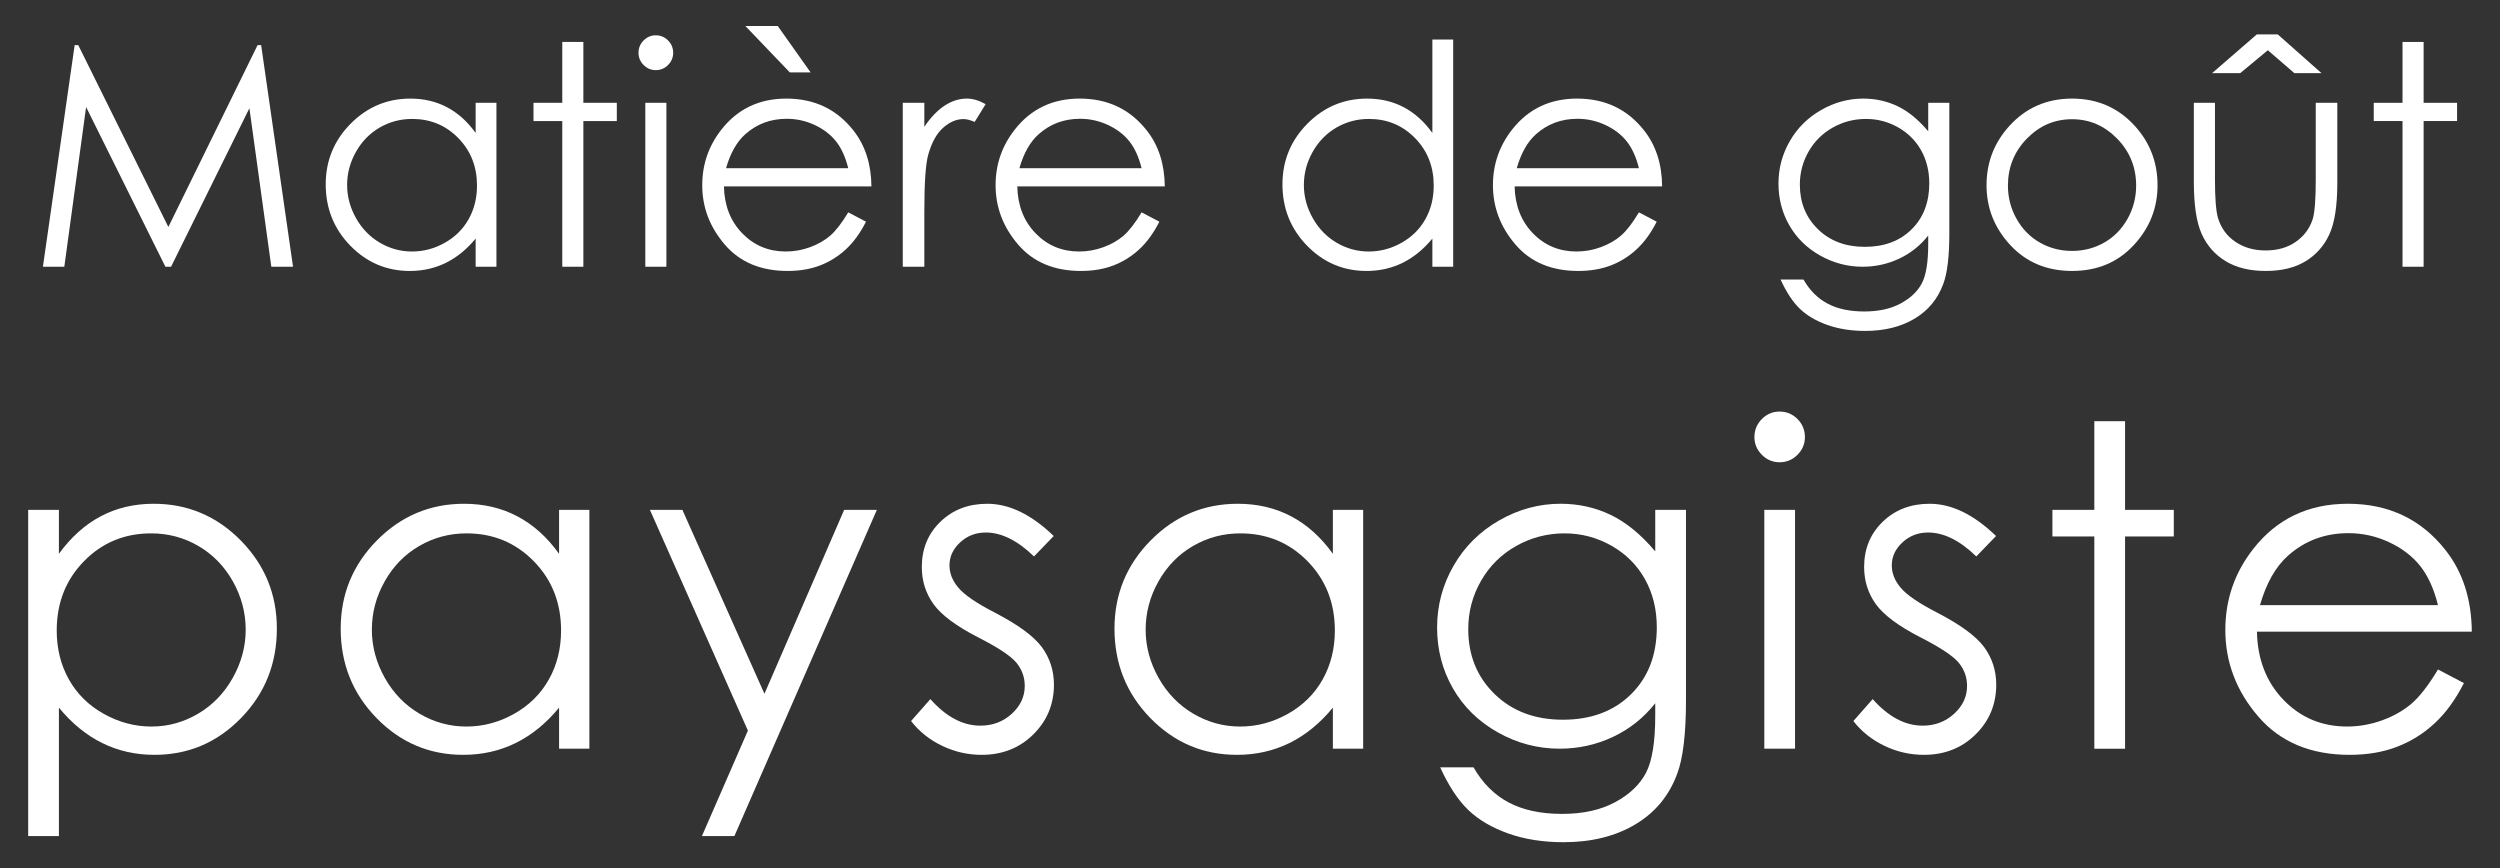 <?xml version="1.0" encoding="utf-8"?>
<!-- Generator: Adobe Illustrator 16.0.0, SVG Export Plug-In . SVG Version: 6.00 Build 0)  -->
<!DOCTYPE svg PUBLIC "-//W3C//DTD SVG 1.1//EN" "http://www.w3.org/Graphics/SVG/1.1/DTD/svg11.dtd">
<svg version="1.1" id="Layer_1" xmlns="http://www.w3.org/2000/svg" xmlns:xlink="http://www.w3.org/1999/xlink" x="0px" y="0px"
	 width="452.412px" height="157.108px" viewBox="0 0 452.412 157.108" enable-background="new 0 0 452.412 157.108"
	 xml:space="preserve">
<rect x="0" y="0" width="452.412" height="157.108" fill="#333333" stroke="none"/>
<g>
	<g>
		<path fill="#FFFFFF" d="M7.767,48.27L13.51,8.162h0.651l16.305,32.91l16.148-32.91h0.643l5.77,40.108h-3.929l-3.964-28.684
			L30.955,48.27h-1.025L15.581,19.369L11.639,48.27H7.767z"/>
		<path fill="#FFFFFF" d="M89.837,18.605V48.27h-3.762v-5.098c-1.601,1.945-3.396,3.408-5.386,4.39
			c-1.99,0.981-4.167,1.472-6.53,1.472c-4.199,0-7.785-1.522-10.756-4.567c-2.973-3.045-4.459-6.748-4.459-11.11
			c0-4.271,1.501-7.925,4.5-10.961c2.999-3.034,6.608-4.552,10.824-4.552c2.436,0,4.639,0.518,6.612,1.554
			c1.973,1.036,3.705,2.59,5.195,4.662v-5.453H89.837z M74.581,21.523c-2.123,0-4.083,0.522-5.882,1.565
			c-1.797,1.044-3.227,2.512-4.288,4.4c-1.062,1.888-1.595,3.884-1.595,5.991c0,2.089,0.537,4.085,1.607,5.992
			c1.072,1.905,2.51,3.39,4.317,4.451c1.806,1.063,3.745,1.592,5.815,1.592c2.087,0,4.066-0.524,5.936-1.578
			c1.871-1.053,3.309-2.478,4.318-4.275c1.006-1.797,1.512-3.823,1.512-6.073c0-3.432-1.131-6.301-3.392-8.608
			C80.669,22.676,77.886,21.523,74.581,21.523z"/>
		<path fill="#FFFFFF" d="M101.752,7.591h3.816v11.014h6.054v3.298h-6.054V48.27h-3.816V21.904h-5.208v-3.298h5.208V7.591z"/>
		<path fill="#FFFFFF" d="M118.67,6.39c0.869,0,1.611,0.309,2.227,0.928c0.615,0.617,0.924,1.362,0.924,2.235
			c0,0.854-0.309,1.59-0.924,2.208c-0.615,0.62-1.357,0.928-2.227,0.928c-0.85,0-1.583-0.309-2.199-0.928
			c-0.615-0.617-0.922-1.353-0.922-2.208c0-0.873,0.307-1.618,0.922-2.235C117.087,6.699,117.82,6.39,118.67,6.39z M116.776,18.605
			h3.817V48.27h-3.817V18.605z"/>
		<path fill="#FFFFFF" d="M153.502,38.427l3.216,1.691c-1.055,2.072-2.273,3.743-3.656,5.016s-2.939,2.242-4.667,2.905
			c-1.729,0.662-3.686,0.994-5.868,0.994c-4.84,0-8.623-1.586-11.353-4.758c-2.73-3.172-4.094-6.758-4.094-10.756
			c0-3.762,1.154-7.115,3.466-10.061c2.928-3.745,6.849-5.616,11.761-5.616c5.058,0,9.097,1.918,12.118,5.753
			c2.146,2.708,3.237,6.09,3.273,10.141h-26.691c0.072,3.447,1.173,6.271,3.303,8.475c2.129,2.203,4.757,3.303,7.889,3.303
			c1.51,0,2.979-0.262,4.409-0.787c1.427-0.524,2.643-1.222,3.643-2.091C151.255,41.768,152.337,40.364,153.502,38.427z
			 M153.502,30.438c-0.509-2.034-1.251-3.662-2.227-4.88c-0.973-1.218-2.26-2.199-3.861-2.946c-1.603-0.744-3.286-1.116-5.052-1.116
			c-2.912,0-5.413,0.937-7.506,2.808c-1.529,1.364-2.686,3.408-3.468,6.134H153.502z M140.742,4.701l5.944,8.396h-3.762
			l-8.043-8.396H140.742z"/>
		<path fill="#FFFFFF" d="M163.371,18.605h3.899v4.334c1.163-1.708,2.392-2.985,3.682-3.829c1.29-0.846,2.634-1.269,4.034-1.269
			c1.055,0,2.182,0.336,3.381,1.008l-1.99,3.218c-0.799-0.347-1.472-0.518-2.018-0.518c-1.273,0-2.499,0.522-3.681,1.567
			c-1.182,1.045-2.081,2.668-2.698,4.868c-0.474,1.689-0.71,5.106-0.71,10.251V48.27h-3.899V18.605z"/>
		<path fill="#FFFFFF" d="M206.589,38.427l3.216,1.691c-1.055,2.072-2.273,3.743-3.656,5.016s-2.939,2.242-4.667,2.905
			c-1.73,0.662-3.686,0.994-5.868,0.994c-4.84,0-8.623-1.586-11.353-4.758s-4.094-6.758-4.094-10.756
			c0-3.762,1.155-7.115,3.466-10.061c2.929-3.745,6.849-5.616,11.761-5.616c5.058,0,9.097,1.918,12.118,5.753
			c2.146,2.708,3.237,6.09,3.273,10.141h-26.691c0.072,3.447,1.173,6.271,3.303,8.475c2.129,2.203,4.758,3.303,7.889,3.303
			c1.51,0,2.979-0.262,4.409-0.787c1.427-0.524,2.644-1.222,3.644-2.091C204.341,41.768,205.424,40.364,206.589,38.427z
			 M206.589,30.438c-0.51-2.034-1.252-3.662-2.227-4.88c-0.973-1.218-2.261-2.199-3.861-2.946c-1.603-0.744-3.286-1.116-5.051-1.116
			c-2.912,0-5.413,0.937-7.506,2.808c-1.529,1.364-2.686,3.408-3.468,6.134H206.589z"/>
		<path fill="#FFFFFF" d="M262.973,7.153V48.27h-3.764v-5.098c-1.599,1.945-3.396,3.408-5.383,4.39
			c-1.992,0.981-4.17,1.472-6.53,1.472c-4.199,0-7.786-1.522-10.758-4.567c-2.969-3.045-4.458-6.748-4.458-11.11
			c0-4.271,1.501-7.925,4.5-10.961c2.999-3.034,6.606-4.552,10.822-4.552c2.436,0,4.643,0.518,6.614,1.554
			c1.971,1.036,3.705,2.59,5.193,4.662V7.153H262.973z M247.719,21.523c-2.127,0-4.085,0.522-5.882,1.565
			c-1.797,1.044-3.231,2.512-4.292,4.4s-1.59,3.884-1.59,5.991c0,2.089,0.533,4.085,1.607,5.992c1.07,1.905,2.508,3.39,4.313,4.451
			c1.806,1.063,3.747,1.592,5.815,1.592c2.089,0,4.068-0.524,5.938-1.578c1.869-1.053,3.307-2.478,4.317-4.275
			c1.007-1.797,1.51-3.823,1.51-6.073c0-3.432-1.129-6.301-3.392-8.608C253.805,22.676,251.022,21.523,247.719,21.523z"/>
		<path fill="#FFFFFF" d="M296.59,38.427l3.218,1.691c-1.053,2.072-2.275,3.743-3.658,5.016s-2.935,2.242-4.665,2.905
			c-1.73,0.662-3.684,0.994-5.87,0.994c-4.838,0-8.623-1.586-11.351-4.758c-2.728-3.172-4.094-6.758-4.094-10.756
			c0-3.762,1.155-7.115,3.464-10.061c2.931-3.745,6.851-5.616,11.765-5.616c5.058,0,9.096,1.918,12.116,5.753
			c2.144,2.708,3.24,6.09,3.273,10.141h-26.693c0.072,3.447,1.176,6.271,3.303,8.475c2.131,2.203,4.762,3.303,7.891,3.303
			c1.51,0,2.981-0.262,4.407-0.787c1.43-0.524,2.643-1.222,3.646-2.091S295.427,40.364,296.59,38.427z M296.59,30.438
			c-0.508-2.034-1.252-3.662-2.225-4.88c-0.973-1.218-2.263-2.199-3.861-2.946c-1.603-0.744-3.286-1.116-5.05-1.116
			c-2.914,0-5.417,0.937-7.511,2.808c-1.526,1.364-2.681,3.408-3.463,6.134H296.59z"/>
		<path fill="#FFFFFF" d="M348.939,18.605h3.82v23.64c0,4.161-0.365,7.206-1.092,9.132c-1.002,2.726-2.736,4.828-5.211,6.299
			c-2.469,1.472-5.442,2.208-8.914,2.208c-2.546,0-4.83-0.359-6.855-1.079c-2.03-0.723-3.679-1.688-4.948-2.901
			c-1.273-1.211-2.449-2.986-3.519-5.318h4.145c1.129,1.964,2.583,3.417,4.368,4.362c1.781,0.945,3.992,1.417,6.631,1.417
			c2.605,0,4.8-0.482,6.593-1.453c1.793-0.971,3.071-2.188,3.836-3.654c0.766-1.47,1.145-3.838,1.145-7.107v-1.527
			c-1.438,1.819-3.191,3.214-5.264,4.185c-2.077,0.973-4.28,1.459-6.605,1.459c-2.732,0-5.295-0.677-7.697-2.032
			c-2.402-1.354-4.258-3.176-5.569-5.466s-1.962-4.807-1.962-7.553c0-2.743,0.681-5.303,2.047-7.673
			c1.362-2.373,3.252-4.25,5.663-5.631c2.411-1.381,4.952-2.072,7.629-2.072c2.216,0,4.288,0.458,6.208,1.376
			c1.92,0.917,3.772,2.432,5.552,4.54V18.605z M337.679,21.523c-2.161,0-4.17,0.522-6.022,1.567
			c-1.857,1.047-3.312,2.491-4.365,4.335c-1.053,1.846-1.582,3.84-1.582,5.986c0,3.252,1.091,5.942,3.273,8.069
			c2.182,2.127,5.007,3.191,8.479,3.191c3.506,0,6.331-1.055,8.467-3.164c2.135-2.108,3.201-4.88,3.201-8.316
			c0-2.235-0.49-4.229-1.473-5.984c-0.98-1.752-2.371-3.14-4.169-4.157C341.688,22.031,339.751,21.523,337.679,21.523z"/>
		<path fill="#FFFFFF" d="M374.979,17.842c4.572,0,8.361,1.653,11.363,4.962c2.732,3.018,4.098,6.589,4.098,10.714
			c0,4.145-1.441,7.767-4.33,10.866c-2.885,3.1-6.598,4.648-11.131,4.648c-4.551,0-8.271-1.548-11.156-4.648
			c-2.889-3.1-4.33-6.722-4.33-10.866c0-4.106,1.365-7.669,4.098-10.687C366.592,19.504,370.391,17.842,374.979,17.842z
			 M374.965,21.576c-3.172,0-5.898,1.174-8.182,3.519c-2.279,2.345-3.418,5.181-3.418,8.507c0,2.144,0.52,4.145,1.561,5.997
			c1.037,1.856,2.439,3.286,4.213,4.297c1.768,1.006,3.713,1.512,5.826,1.512c2.115,0,4.061-0.505,5.828-1.512
			c1.768-1.011,3.176-2.44,4.217-4.297c1.035-1.852,1.557-3.853,1.557-5.997c0-3.326-1.143-6.162-3.436-8.507
			C380.844,22.75,378.121,21.576,374.965,21.576z"/>
		<path fill="#FFFFFF" d="M397.012,18.605h3.818v13.85c0,3.381,0.182,5.709,0.545,6.98c0.547,1.818,1.586,3.254,3.125,4.307
			c1.541,1.055,3.375,1.582,5.502,1.582c2.133,0,3.938-0.512,5.422-1.54c1.484-1.027,2.508-2.376,3.07-4.049
			c0.385-1.144,0.576-3.572,0.576-7.28v-13.85h3.898v14.561c0,4.089-0.479,7.168-1.434,9.24c-0.951,2.072-2.389,3.696-4.305,4.868
			c-1.92,1.173-4.322,1.759-7.215,1.759c-2.889,0-5.303-0.586-7.236-1.759c-1.936-1.171-3.383-2.808-4.334-4.906
			c-0.957-2.102-1.434-5.259-1.434-9.475V18.605z M408.408,6.227h3.789l7.908,7.008h-4.904L410.4,9.09l-4.998,4.145h-5.092
			L408.408,6.227z"/>
		<path fill="#FFFFFF" d="M434.771,7.591h3.818v11.014h6.053v3.298h-6.053V48.27h-3.818V21.904h-5.205v-3.298h5.205V7.591z"/>
	</g>
	<g>
		<path fill="#FFFFFF" d="M5.101,92.271h5.559v7.946c2.197-3.02,4.722-5.282,7.581-6.792c2.857-1.51,6.043-2.262,9.562-2.262
			c6.136,0,11.389,2.208,15.753,6.631c4.364,4.424,6.546,9.744,6.546,15.969c0,6.352-2.163,11.749-6.487,16.184
			c-4.326,4.436-9.542,6.652-15.654,6.652c-3.438,0-6.599-0.715-9.483-2.145c-2.882-1.43-5.489-3.561-7.817-6.395v23.234H5.101
			V92.271z M27.343,96.521c-4.809,0-8.857,1.683-12.146,5.041c-3.291,3.358-4.933,7.541-4.933,12.535
			c0,3.282,0.731,6.229,2.199,8.852c1.465,2.618,3.565,4.694,6.299,6.225c2.736,1.535,5.62,2.305,8.659,2.305
			c2.986,0,5.792-0.773,8.422-2.322c2.628-1.547,4.722-3.709,6.28-6.487c1.559-2.778,2.339-5.688,2.339-8.729
			c0-3.066-0.774-5.976-2.32-8.729c-1.545-2.749-3.624-4.884-6.24-6.407S30.433,96.521,27.343,96.521z"/>
		<path fill="#FFFFFF" d="M106.656,92.271v43.217h-5.483v-7.428c-2.33,2.834-4.943,4.965-7.842,6.395
			c-2.901,1.43-6.071,2.145-9.513,2.145c-6.117,0-11.34-2.217-15.67-6.652c-4.329-4.436-6.494-9.832-6.494-16.184
			c0-6.225,2.184-11.545,6.555-15.969c4.369-4.423,9.625-6.631,15.768-6.631c3.548,0,6.758,0.752,9.631,2.262
			s5.396,3.772,7.565,6.792v-7.946H106.656z M84.433,96.521c-3.094,0-5.95,0.761-8.57,2.284c-2.618,1.522-4.701,3.658-6.249,6.407
			c-1.548,2.753-2.32,5.663-2.32,8.729c0,3.041,0.778,5.95,2.339,8.729c1.561,2.778,3.658,4.94,6.289,6.487
			c2.632,1.549,5.455,2.322,8.471,2.322c3.042,0,5.925-0.77,8.648-2.305c2.726-1.531,4.821-3.607,6.289-6.225
			c1.468-2.622,2.204-5.57,2.204-8.852c0-4.994-1.647-9.177-4.939-12.535C93.299,98.205,89.245,96.521,84.433,96.521z"/>
		<path fill="#FFFFFF" d="M117.611,92.271h5.878l14.85,33.277l14.423-33.277h5.918l-25.778,59.023h-5.874l8.318-19.08
			L117.611,92.271z"/>
		<path fill="#FFFFFF" d="M190.688,97l-3.575,3.696c-2.973-2.889-5.881-4.331-8.72-4.331c-1.806,0-3.354,0.596-4.642,1.789
			c-1.288,1.188-1.93,2.58-1.93,4.17c0,1.404,0.53,2.74,1.592,4.009c1.062,1.298,3.291,2.821,6.686,4.567
			c4.14,2.148,6.953,4.212,8.439,6.2c1.459,2.009,2.188,4.276,2.188,6.792c0,3.547-1.245,6.549-3.738,9.016
			c-2.493,2.461-5.61,3.691-9.348,3.691c-2.493,0-4.874-0.541-7.141-1.629c-2.269-1.086-4.145-2.578-5.629-4.486l3.496-3.971
			c2.839,3.201,5.853,4.805,9.037,4.805c2.229,0,4.125-0.715,5.692-2.145c1.566-1.43,2.349-3.113,2.349-5.045
			c0-1.59-0.518-3.007-1.552-4.25c-1.036-1.218-3.37-2.753-7.005-4.605c-3.901-2.013-6.555-4-7.961-5.958
			c-1.406-1.962-2.11-4.2-2.11-6.716c0-3.282,1.121-6.009,3.362-8.179c2.241-2.174,5.073-3.256,8.494-3.256
			C182.651,91.164,186.656,93.109,190.688,97z"/>
		<path fill="#FFFFFF" d="M246.683,92.271v43.217h-5.48v-7.428c-2.33,2.834-4.944,4.965-7.845,6.395
			c-2.901,1.43-6.07,2.145-9.512,2.145c-6.117,0-11.34-2.217-15.67-6.652c-4.329-4.436-6.494-9.832-6.494-16.184
			c0-6.225,2.184-11.545,6.555-15.969c4.369-4.423,9.625-6.631,15.768-6.631c3.548,0,6.757,0.752,9.632,2.262
			c2.872,1.51,5.396,3.772,7.566,6.792v-7.946H246.683z M224.461,96.521c-3.093,0-5.95,0.761-8.57,2.284
			c-2.618,1.522-4.701,3.658-6.249,6.407c-1.548,2.753-2.32,5.663-2.32,8.729c0,3.041,0.778,5.95,2.339,8.729
			c1.561,2.778,3.658,4.94,6.289,6.487c2.632,1.549,5.456,2.322,8.471,2.322c3.042,0,5.926-0.77,8.649-2.305
			c2.723-1.531,4.821-3.607,6.289-6.225c1.467-2.622,2.203-5.57,2.203-8.852c0-4.994-1.649-9.177-4.939-12.535
			C233.328,98.205,229.272,96.521,224.461,96.521z"/>
		<path fill="#FFFFFF" d="M299.542,92.271h5.561v34.438c0,6.064-0.529,10.5-1.586,13.309c-1.459,3.971-3.988,7.027-7.586,9.172
			c-3.604,2.148-7.934,3.219-12.992,3.219c-3.705,0-7.037-0.525-9.989-1.574c-2.952-1.049-5.354-2.457-7.207-4.221
			c-1.856-1.768-3.565-4.352-5.125-7.752h6.039c1.641,2.863,3.764,4.982,6.36,6.357c2.597,1.379,5.819,2.068,9.664,2.068
			c3.793,0,6.995-0.707,9.604-2.119c2.613-1.412,4.474-3.189,5.586-5.324c1.116-2.141,1.67-5.592,1.67-10.354v-2.225
			c-2.093,2.648-4.652,4.682-7.671,6.1c-3.024,1.416-6.229,2.123-9.621,2.123c-3.979,0-7.713-0.986-11.215-2.961
			c-3.497-1.971-6.2-4.627-8.111-7.963c-1.907-3.337-2.858-7.003-2.858-11c0-4,0.994-7.727,2.981-11.182
			c1.987-3.455,4.736-6.191,8.25-8.204c3.51-2.009,7.215-3.015,11.11-3.015c3.235,0,6.25,0.668,9.046,2.004
			c2.795,1.336,5.493,3.54,8.09,6.614V92.271z M283.137,96.521c-3.15,0-6.077,0.766-8.775,2.288
			c-2.702,1.522-4.821,3.624-6.356,6.314c-1.535,2.685-2.305,5.595-2.305,8.716c0,4.741,1.59,8.661,4.766,11.756
			c3.18,3.1,7.295,4.648,12.353,4.648c5.113,0,9.224-1.535,12.336-4.605c3.108-3.071,4.665-7.109,4.665-12.117
			c0-3.256-0.715-6.162-2.145-8.716c-1.429-2.554-3.455-4.576-6.077-6.06C288.978,97.266,286.157,96.521,283.137,96.521z"/>
		<path fill="#FFFFFF" d="M322.04,74.479c1.265,0,2.343,0.45,3.24,1.349c0.896,0.901,1.345,1.987,1.345,3.258
			c0,1.246-0.448,2.317-1.345,3.216c-0.896,0.901-1.975,1.351-3.24,1.351c-1.239,0-2.309-0.45-3.206-1.351
			c-0.896-0.899-1.345-1.971-1.345-3.216c0-1.271,0.448-2.357,1.345-3.258C319.731,74.929,320.801,74.479,322.04,74.479z
			 M319.278,92.271h5.561v43.217h-5.561V92.271z"/>
		<path fill="#FFFFFF" d="M361.213,97l-3.574,3.696c-2.973-2.889-5.881-4.331-8.719-4.331c-1.807,0-3.354,0.596-4.644,1.789
			c-1.286,1.188-1.929,2.58-1.929,4.17c0,1.404,0.529,2.74,1.59,4.009c1.062,1.298,3.291,2.821,6.686,4.567
			c4.141,2.148,6.953,4.212,8.441,6.2c1.459,2.009,2.186,4.276,2.186,6.792c0,3.547-1.242,6.549-3.738,9.016
			c-2.49,2.461-5.607,3.691-9.346,3.691c-2.494,0-4.875-0.541-7.142-1.629c-2.267-1.086-4.145-2.578-5.629-4.486l3.497-3.971
			c2.838,3.201,5.853,4.805,9.038,4.805c2.229,0,4.123-0.715,5.691-2.145c1.566-1.43,2.348-3.113,2.348-5.045
			c0-1.59-0.516-3.007-1.553-4.25c-1.035-1.218-3.369-2.753-7.002-4.605c-3.904-2.013-6.555-4-7.963-5.958
			c-1.404-1.962-2.11-4.2-2.11-6.716c0-3.282,1.121-6.009,3.362-8.179c2.242-2.174,5.075-3.256,8.497-3.256
			C353.178,91.164,357.184,93.109,361.213,97z"/>
		<path fill="#FFFFFF" d="M379,76.226h5.561v16.046h8.818v4.808h-8.818v38.409H379V97.08h-7.586v-4.808H379V76.226z"/>
		<path fill="#FFFFFF" d="M441.191,121.151l4.689,2.461c-1.539,3.02-3.314,5.456-5.328,7.307c-2.012,1.854-4.279,3.266-6.795,4.229
			c-2.521,0.969-5.371,1.451-8.553,1.451c-7.049,0-12.559-2.309-16.535-6.932c-3.975-4.617-5.963-9.84-5.963-15.668
			c0-5.481,1.68-10.365,5.047-14.658c4.266-5.456,9.98-8.179,17.135-8.179c7.367,0,13.25,2.791,17.652,8.377
			c3.125,3.946,4.715,8.873,4.77,14.776h-38.885c0.105,5.02,1.709,9.135,4.813,12.345c3.1,3.209,6.932,4.816,11.49,4.816
			c2.203,0,4.344-0.385,6.424-1.15s3.848-1.781,5.307-3.045C437.918,126.014,439.496,123.972,441.191,121.151z M441.191,109.513
			c-0.74-2.969-1.822-5.337-3.238-7.113c-1.418-1.772-3.295-3.201-5.629-4.288c-2.33-1.087-4.783-1.628-7.355-1.628
			c-4.242,0-7.887,1.366-10.936,4.089c-2.229,1.988-3.912,4.965-5.055,8.94H441.191z"/>
	</g>
</g>
</svg>
